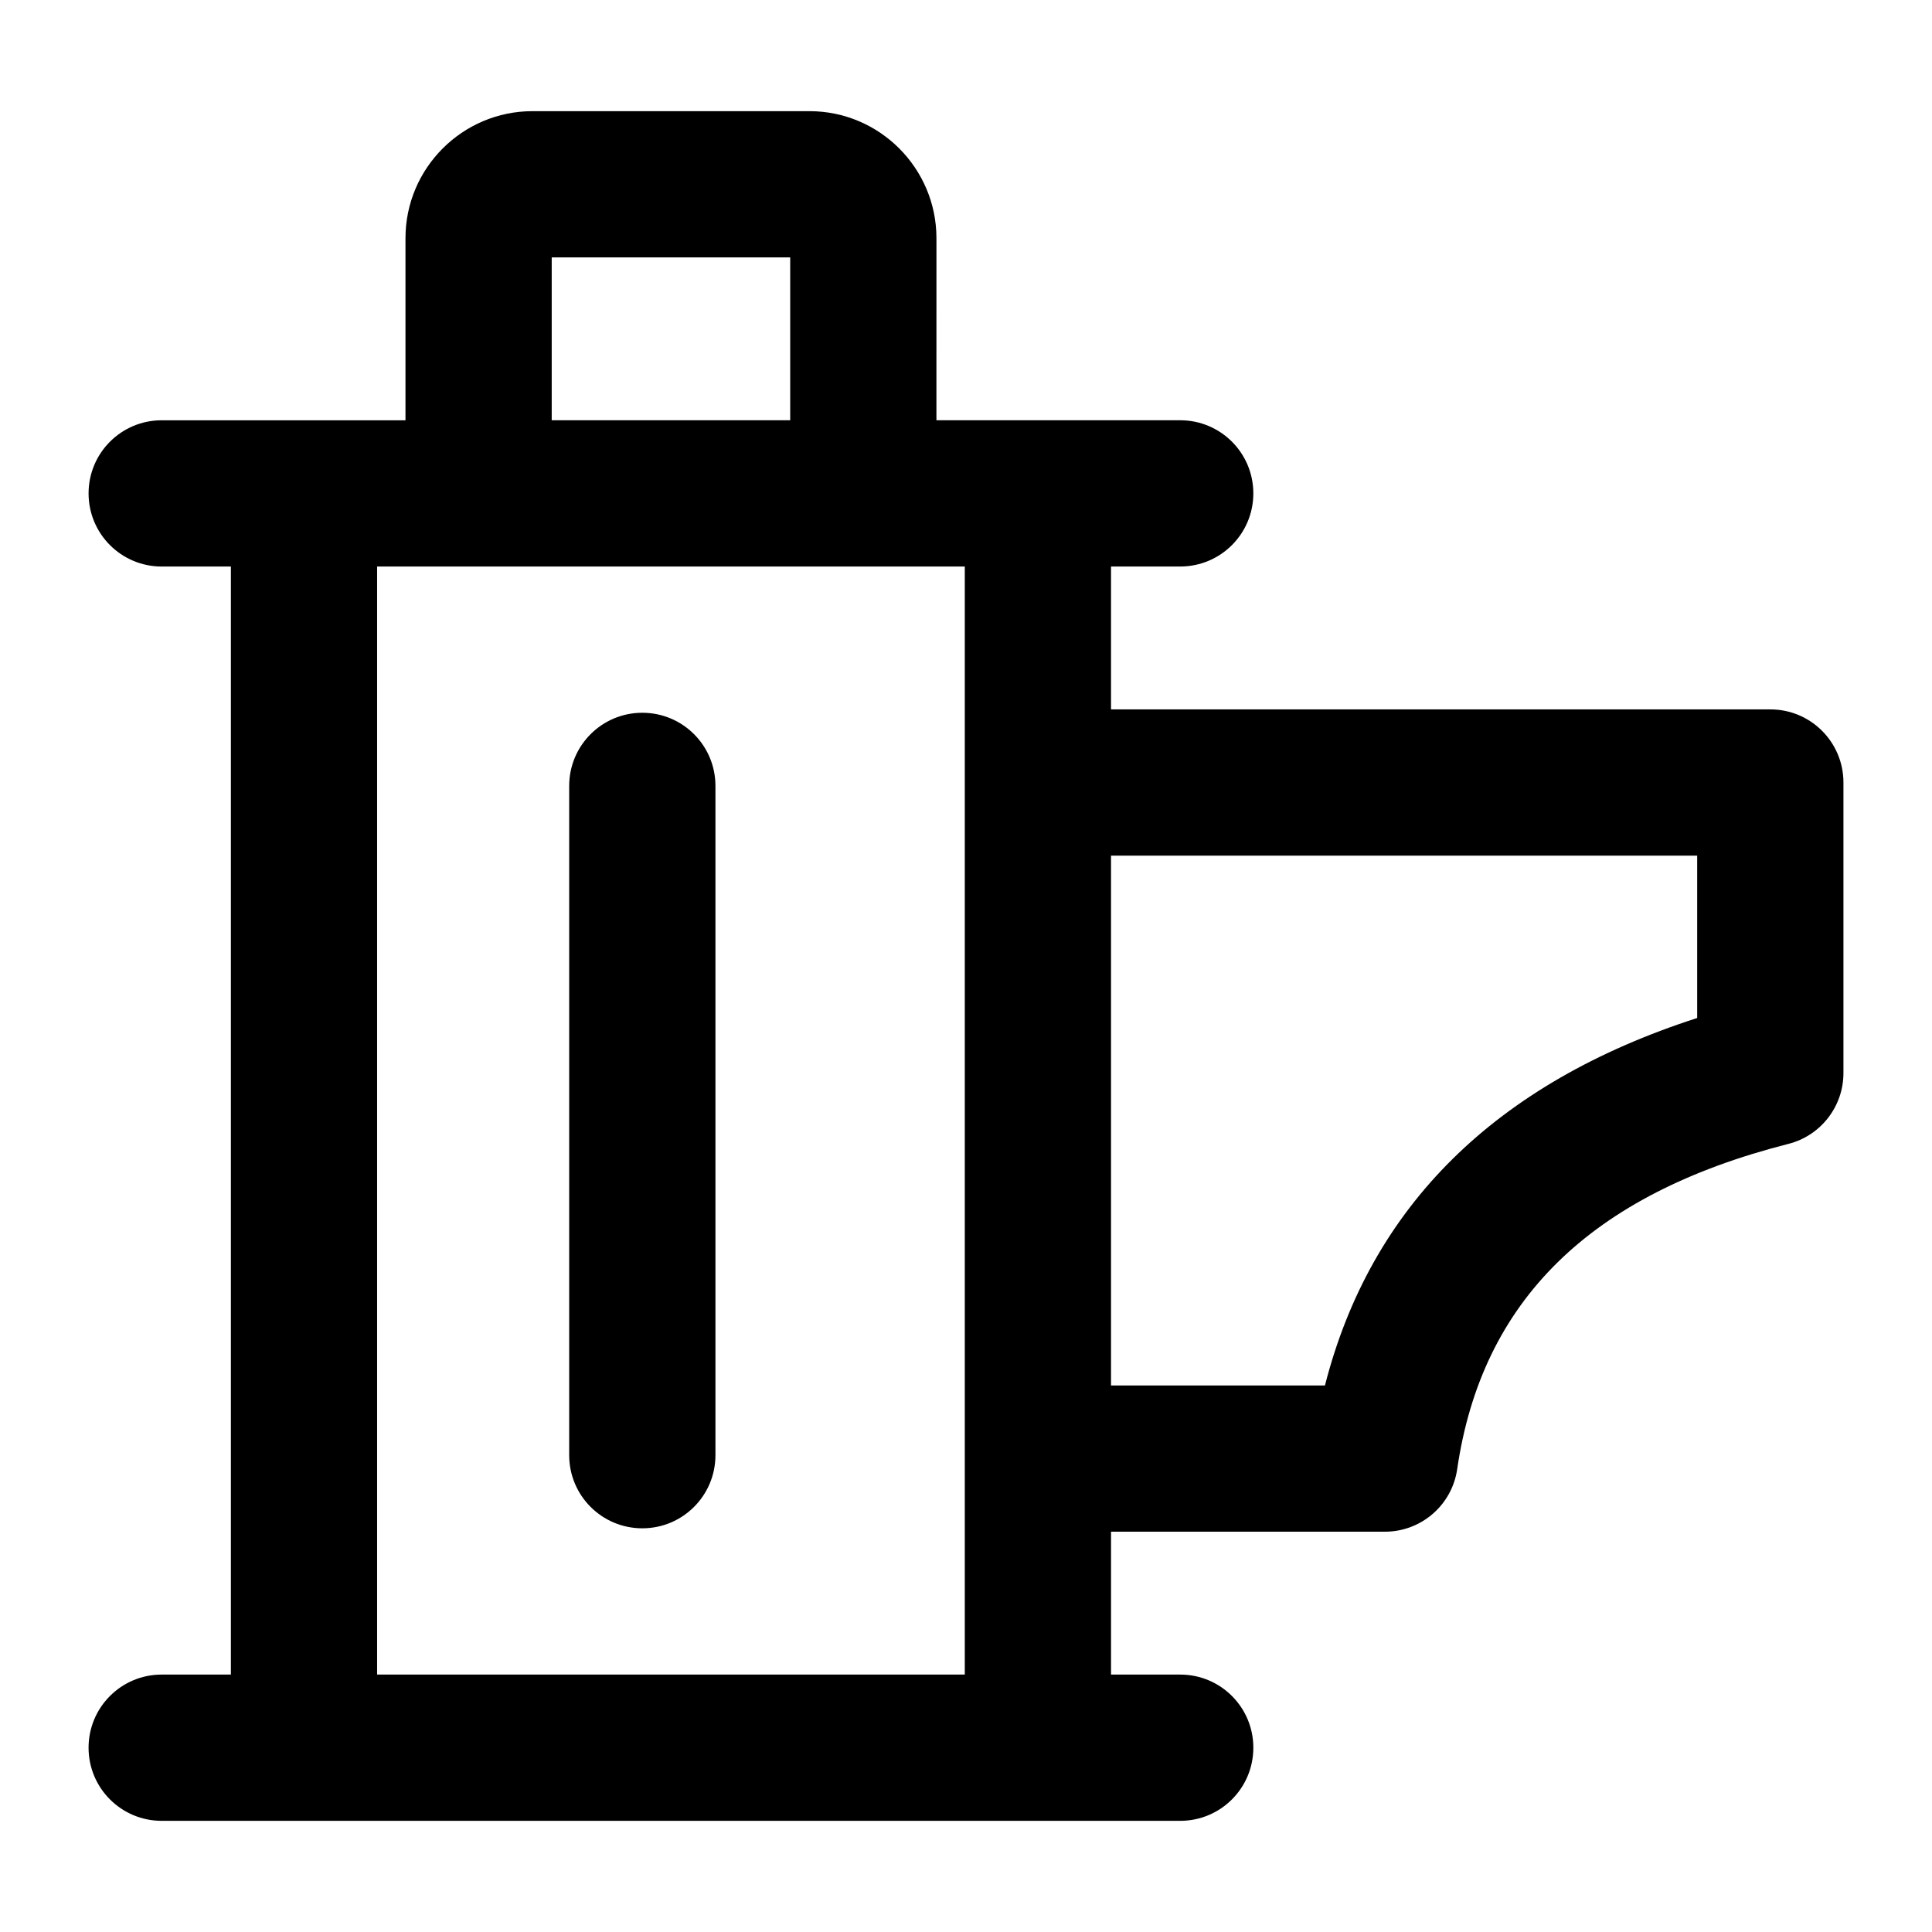 <?xml version="1.0" encoding="UTF-8"?>
<!-- Uploaded to: ICON Repo, www.svgrepo.com, Generator: ICON Repo Mixer Tools -->
<svg fill="#000000" width="800px" height="800px" version="1.1" viewBox="144 144 512 512" xmlns="http://www.w3.org/2000/svg">
 <g>
  <path d="m314.22 332.89c-10.711 0-19.379 8.668-19.379 19.379v177.37c0 10.711 8.668 19.379 19.379 19.379s19.379-8.668 19.379-19.379v-177.37c0-10.711-8.668-19.379-19.379-19.379z"/>
  <path d="m186.85 587.78c-10.711 0-19.379 8.668-19.379 19.379 0 10.711 8.668 19.379 19.379 19.379h269.92c10.711 0 19.379-8.668 19.379-19.379 0-10.711-8.668-19.379-19.379-19.379h-18.336v-37.863h72.57c9.633 0 17.789-7.059 19.168-16.578 6.508-44.621 35.215-72.816 87.766-86.195 8.574-2.176 14.594-9.914 14.594-18.77v-77c0-10.711-8.668-19.379-19.379-19.379h-174.72v-37.863h18.336c10.711 0 19.379-8.668 19.379-19.379 0-10.711-8.668-19.379-19.379-19.379h-64.605l0.004-48.25c0-18.562-15.102-33.664-33.645-33.664h-73.402c-18.562 0-33.664 15.102-33.664 33.664v48.254h-64.605c-10.711 0-19.379 8.668-19.379 19.379 0 10.711 8.668 19.379 19.379 19.379h18.336v293.64zm406.92-217.03v43.031c-53.438 17.238-86.516 49.918-98.645 97.379h-56.695v-140.41zm-303.56-158.54h63.203v43.164h-63.203zm-46.27 81.918h155.74v293.65h-155.74z"/>
 </g>
</svg>